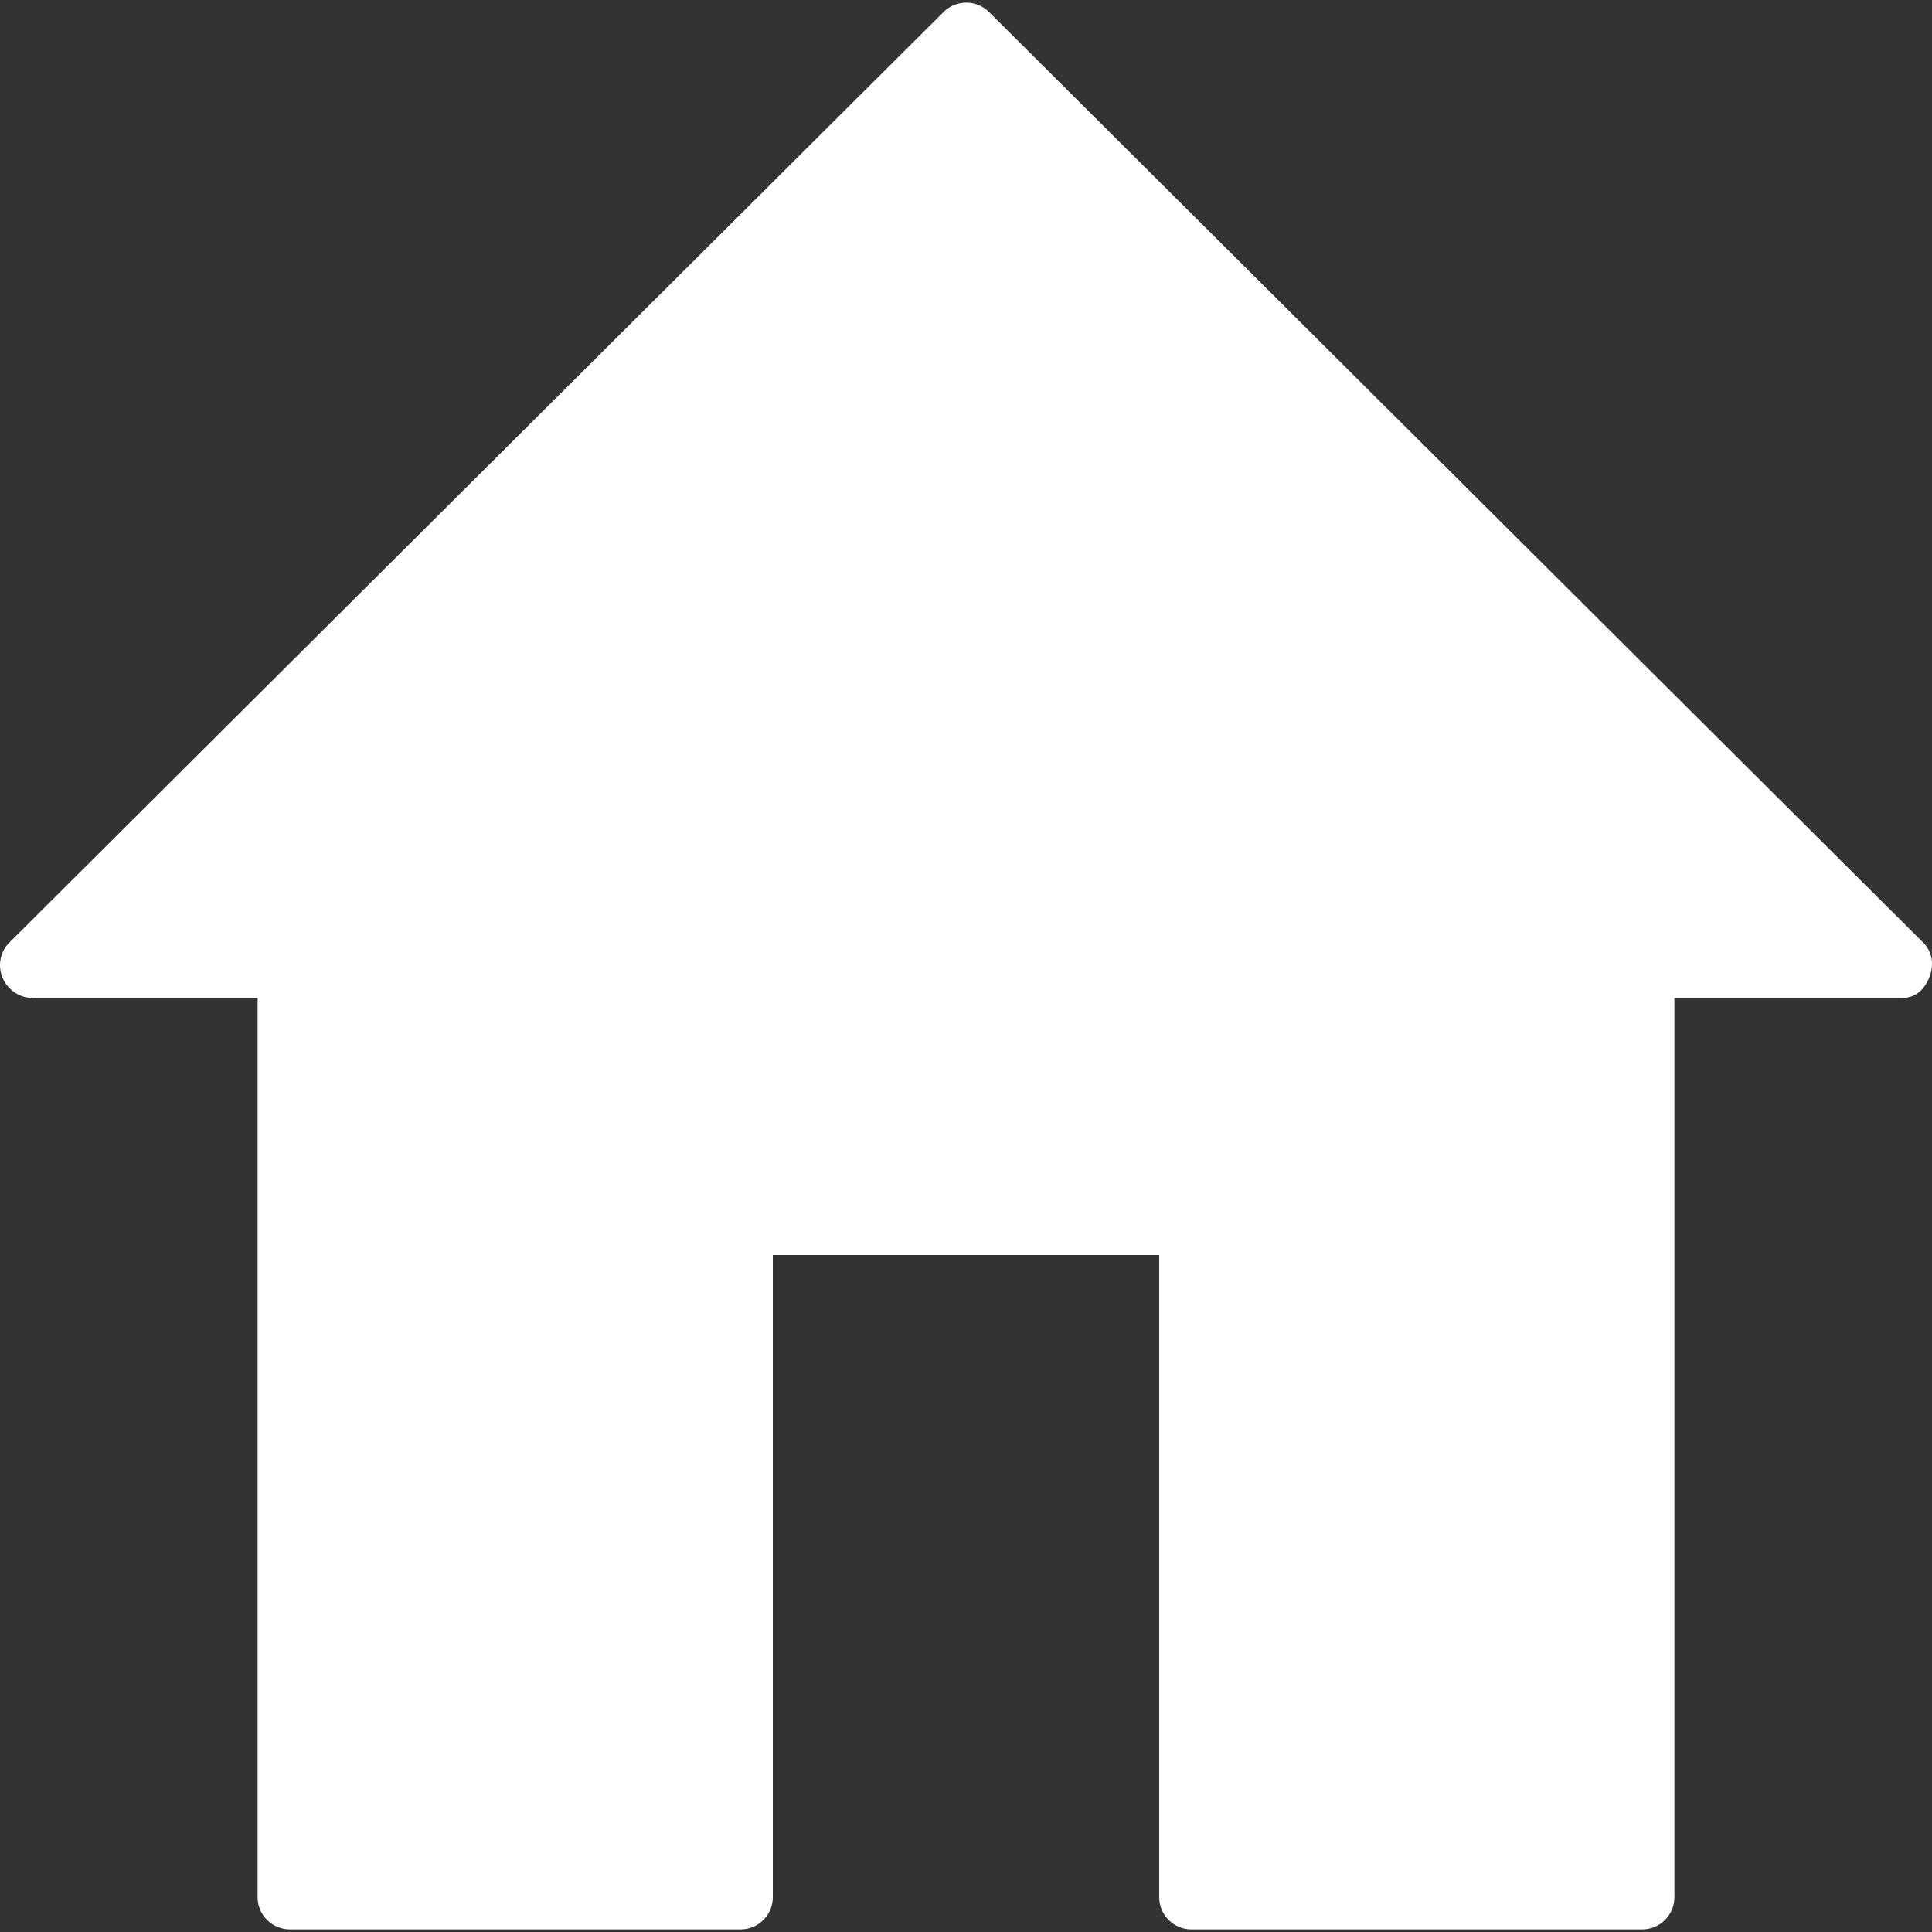 <?xml version="1.0" encoding="UTF-8"?> <svg xmlns="http://www.w3.org/2000/svg" width="612" height="612" viewBox="0 0 612 612" fill="none"><rect x="0" y="0" width="612" height="612" fill="#333333" stroke="none"/><g clip-path="url(#clip0_2216_53)"><path d="M609.208 298.575L313.306 3.815C309.319 -0.173 302.861 -0.173 298.873 3.815L2.961 298.575C-1.027 302.563 -0.946 308.928 2.961 312.968C4.96 315.028 7.571 316.078 10.162 316.099V316.14H81.603V601.005C81.603 603.82 82.745 606.34 84.591 608.176C86.437 610.032 88.987 611.185 91.802 611.185H234.602C240.232 611.185 244.802 606.616 244.802 601.005V397.556H367.203V601.005C367.203 606.605 371.772 611.185 377.403 611.185H520.203C525.833 611.185 530.403 606.616 530.403 601.005V316.14H602.302C604.975 316.191 607.493 315.14 609.207 312.978C612.676 308.541 613.197 302.563 609.208 298.575Z" fill="white"></path></g><defs><clipPath id="clip0_2216_53"><rect width="612.008" height="612.008" fill="white"></rect></clipPath></defs></svg> 